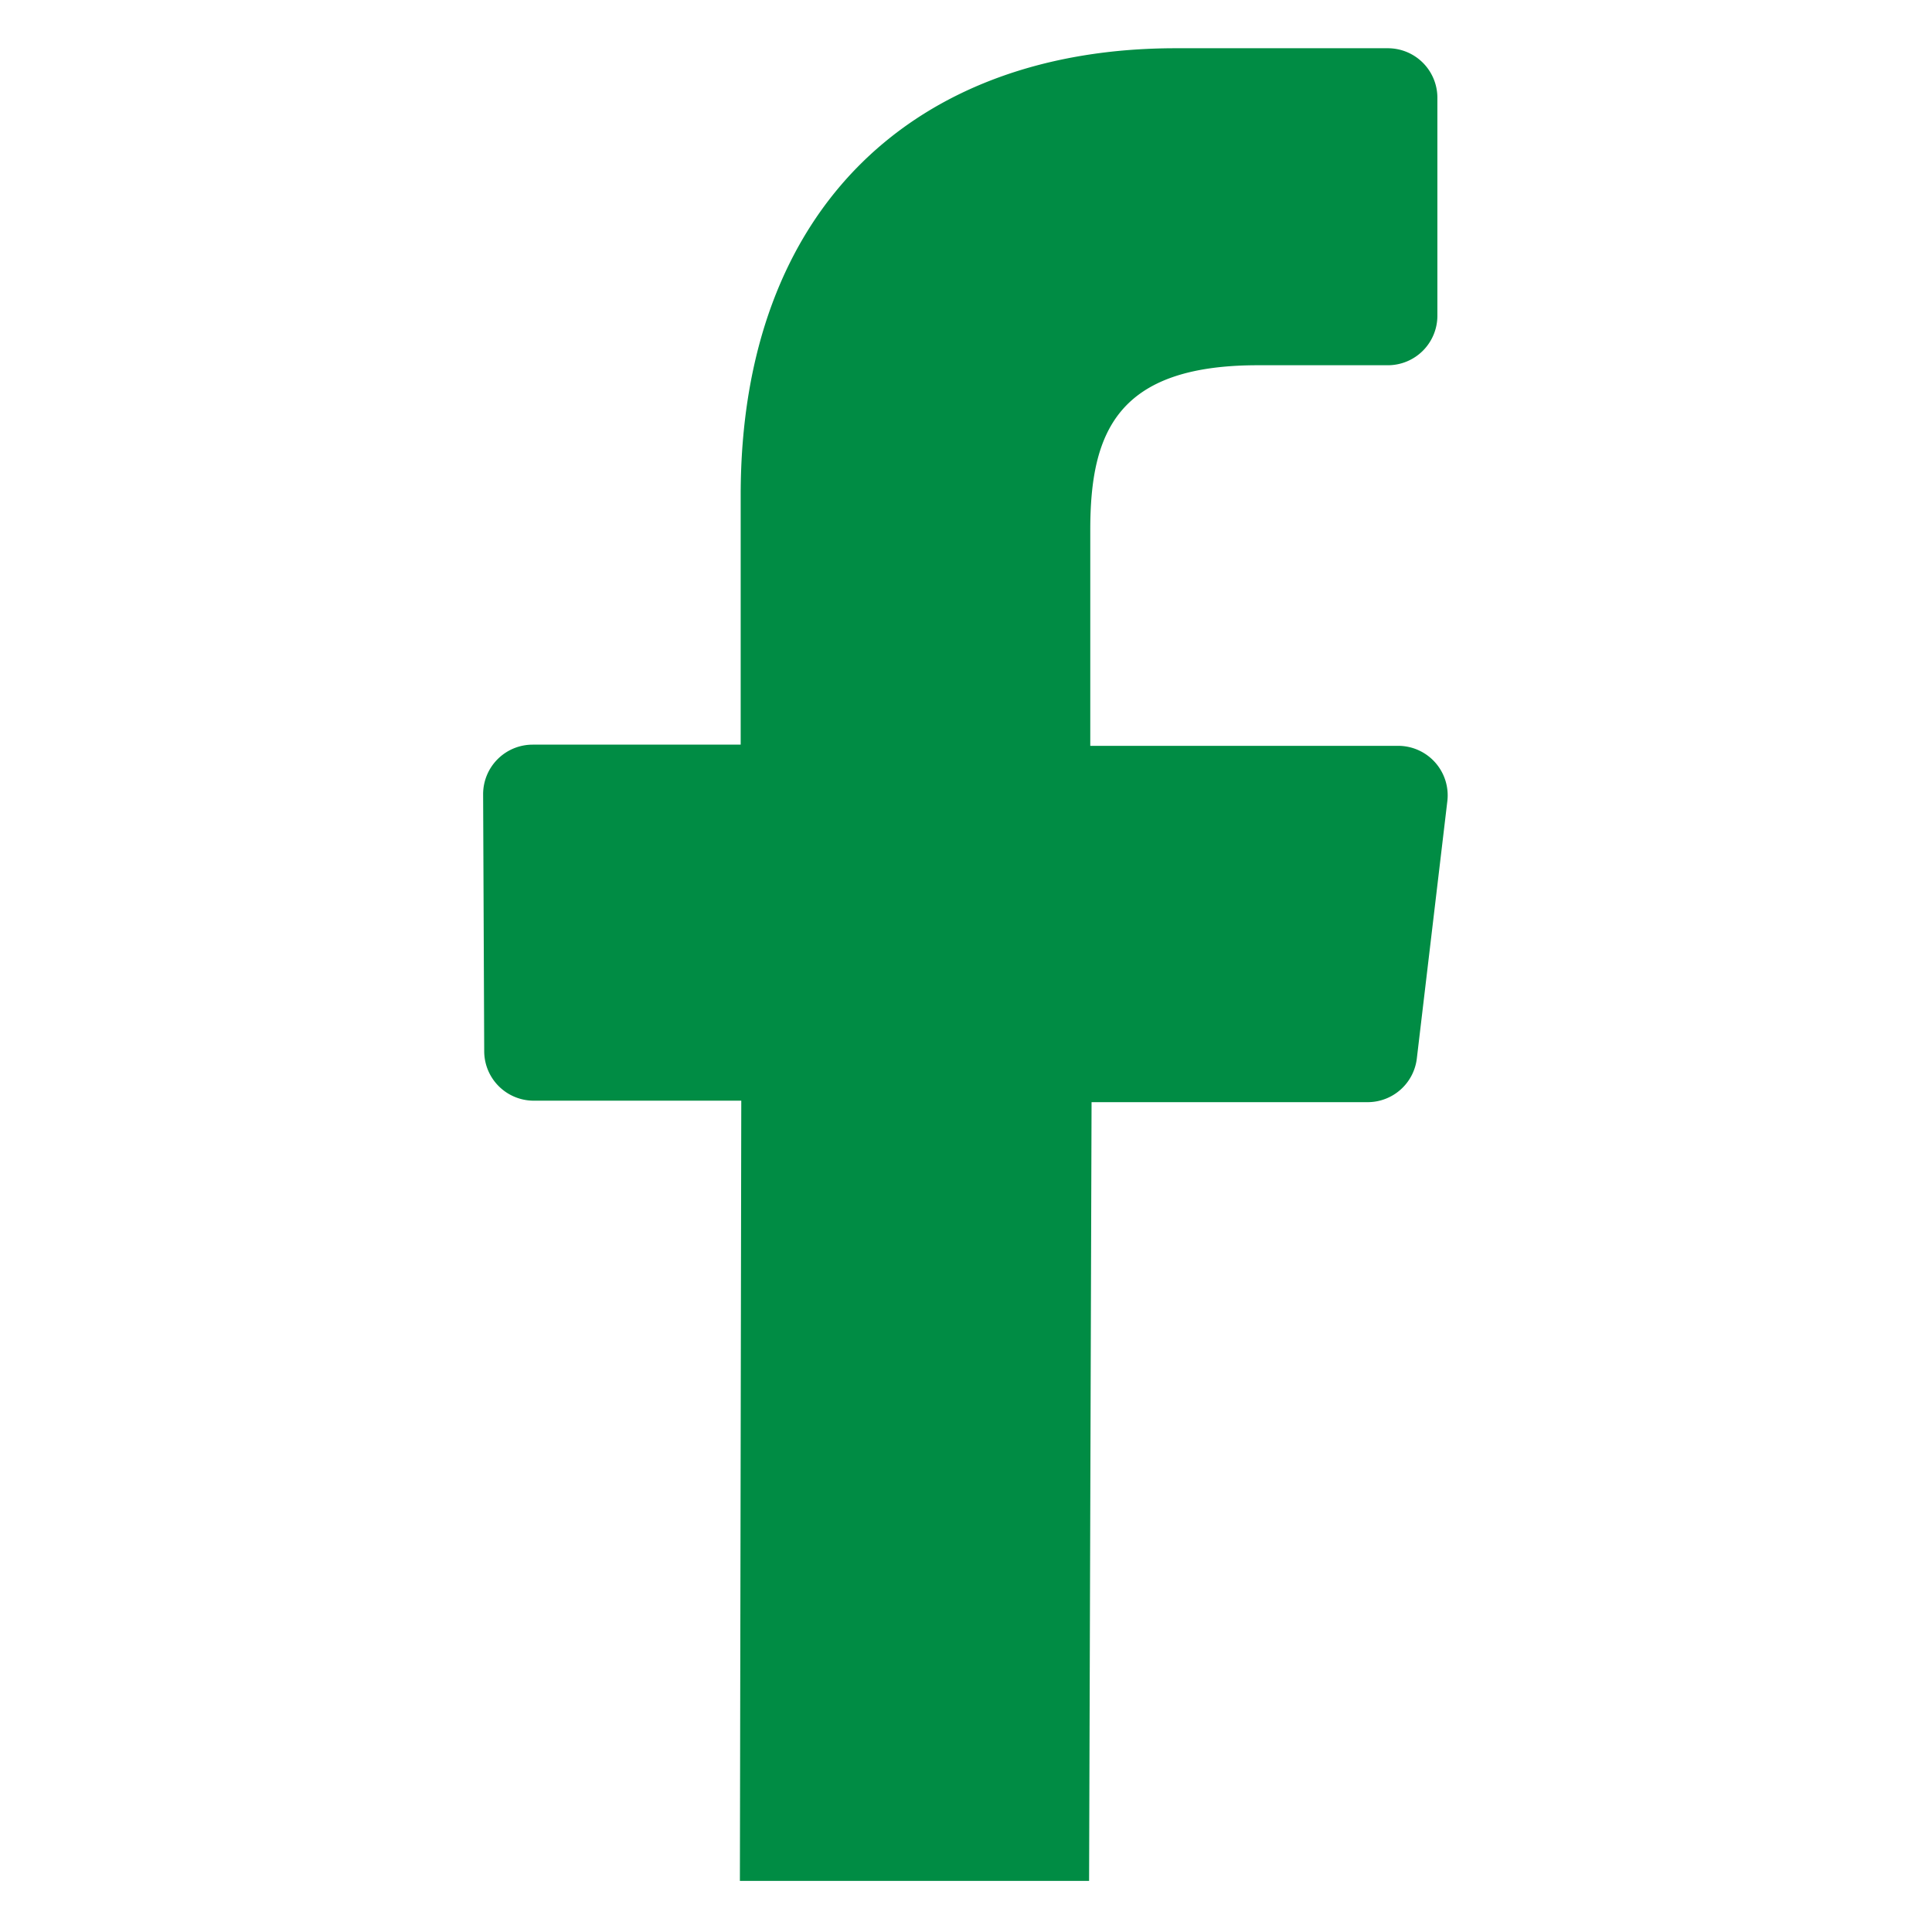 <svg xmlns="http://www.w3.org/2000/svg" width="19" height="19" viewBox="0 0 10.727 19.503"><defs><style>.a{fill:#008c44;stroke:rgba(0,0,0,0);stroke-miterlimit:10;}</style></defs><g transform="translate(0.5 0.5)"><path class="a" d="M548.151,319.237h2.791a.5.5,0,0,0,.492-.437l.309-2.606a.5.5,0,0,0-.492-.554h-3.113v-2.18c0-.988.274-1.662,1.691-1.662h1.313a.5.5,0,0,0,.5-.5v-2.2a.5.5,0,0,0-.5-.5H549c-2.607,0-4.391,1.592-4.391,4.512v2.518h-2.1a.5.5,0,0,0-.5.5l.011,2.6a.5.5,0,0,0,.495.494h2.1l-.014,7.876h3.525Z" transform="translate(-542.02 -308.611)"/></g></svg>